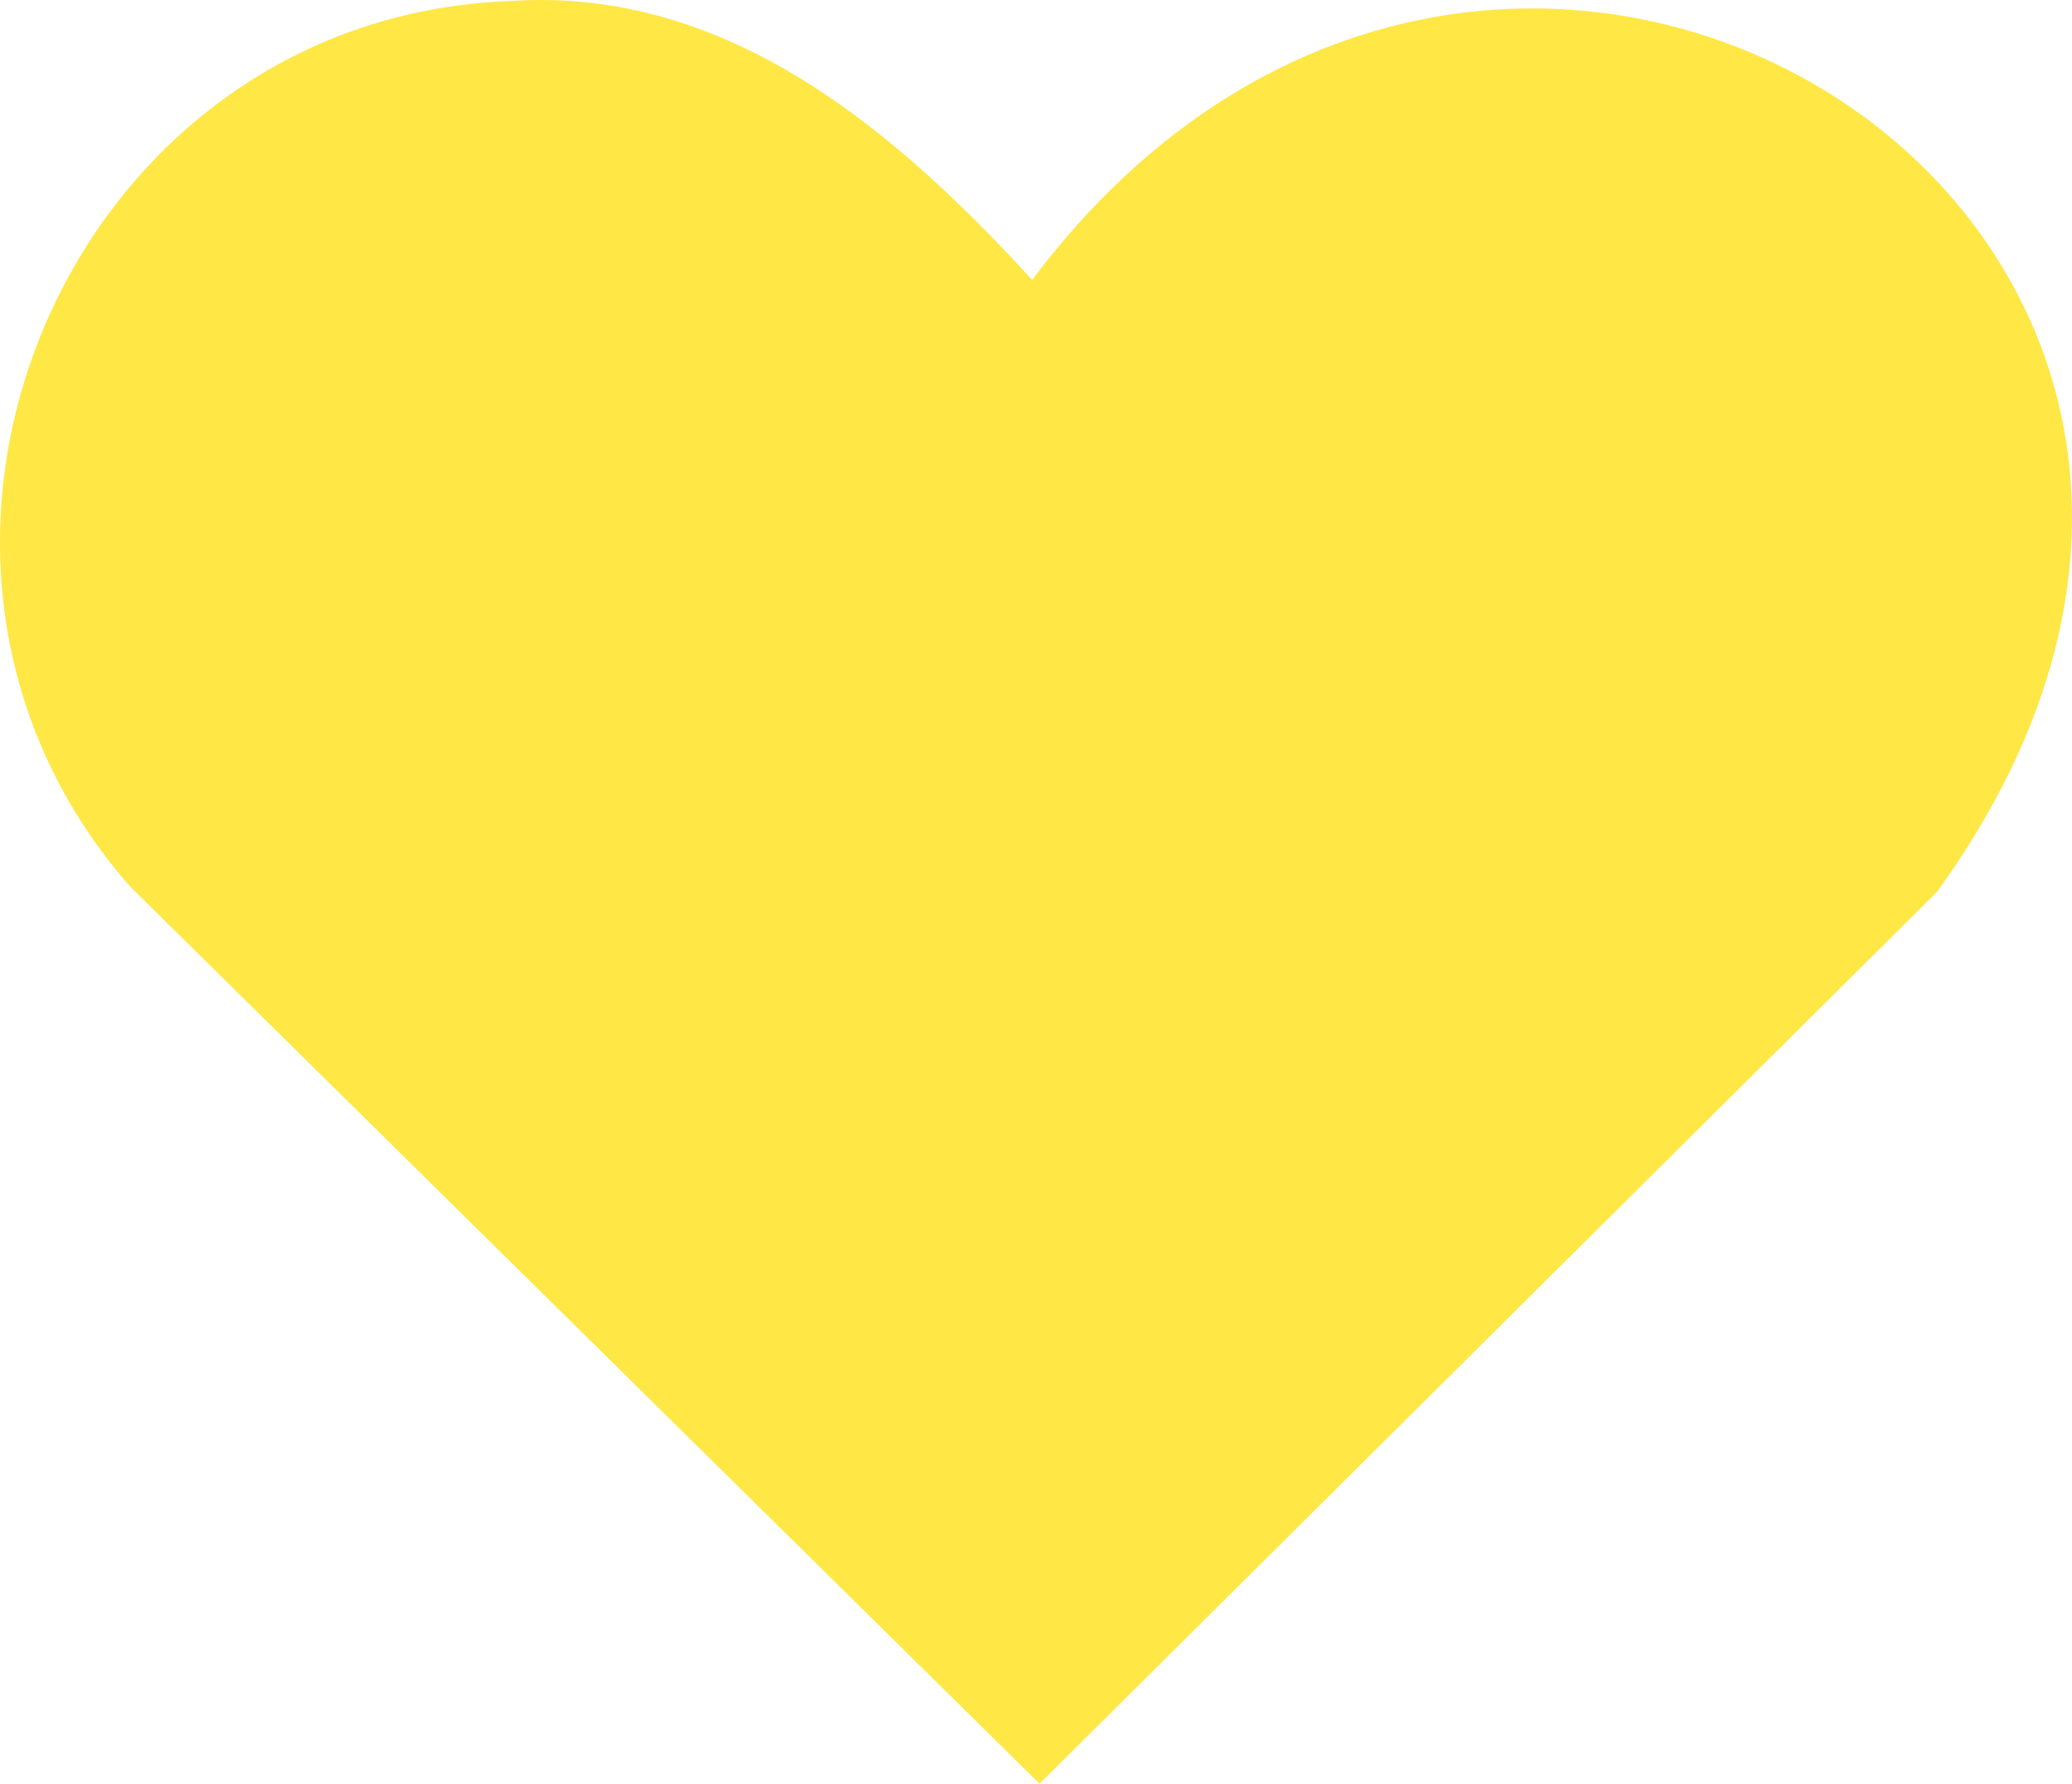 <?xml version="1.0" encoding="UTF-8"?>
<svg xmlns="http://www.w3.org/2000/svg" width="439" height="378" viewBox="0 0 439 378" fill="none">
  <path d="M108.176 0.217C154.071 -2.88 189.787 27.742 218.687 59.31C319.363 -74.79 511.658 49.332 410.377 189.022L220.24 378L27.514 187.818C-34.082 117.543 14.229 3.571 108.176 0.217Z" fill="#FFE745"></path>
</svg>
